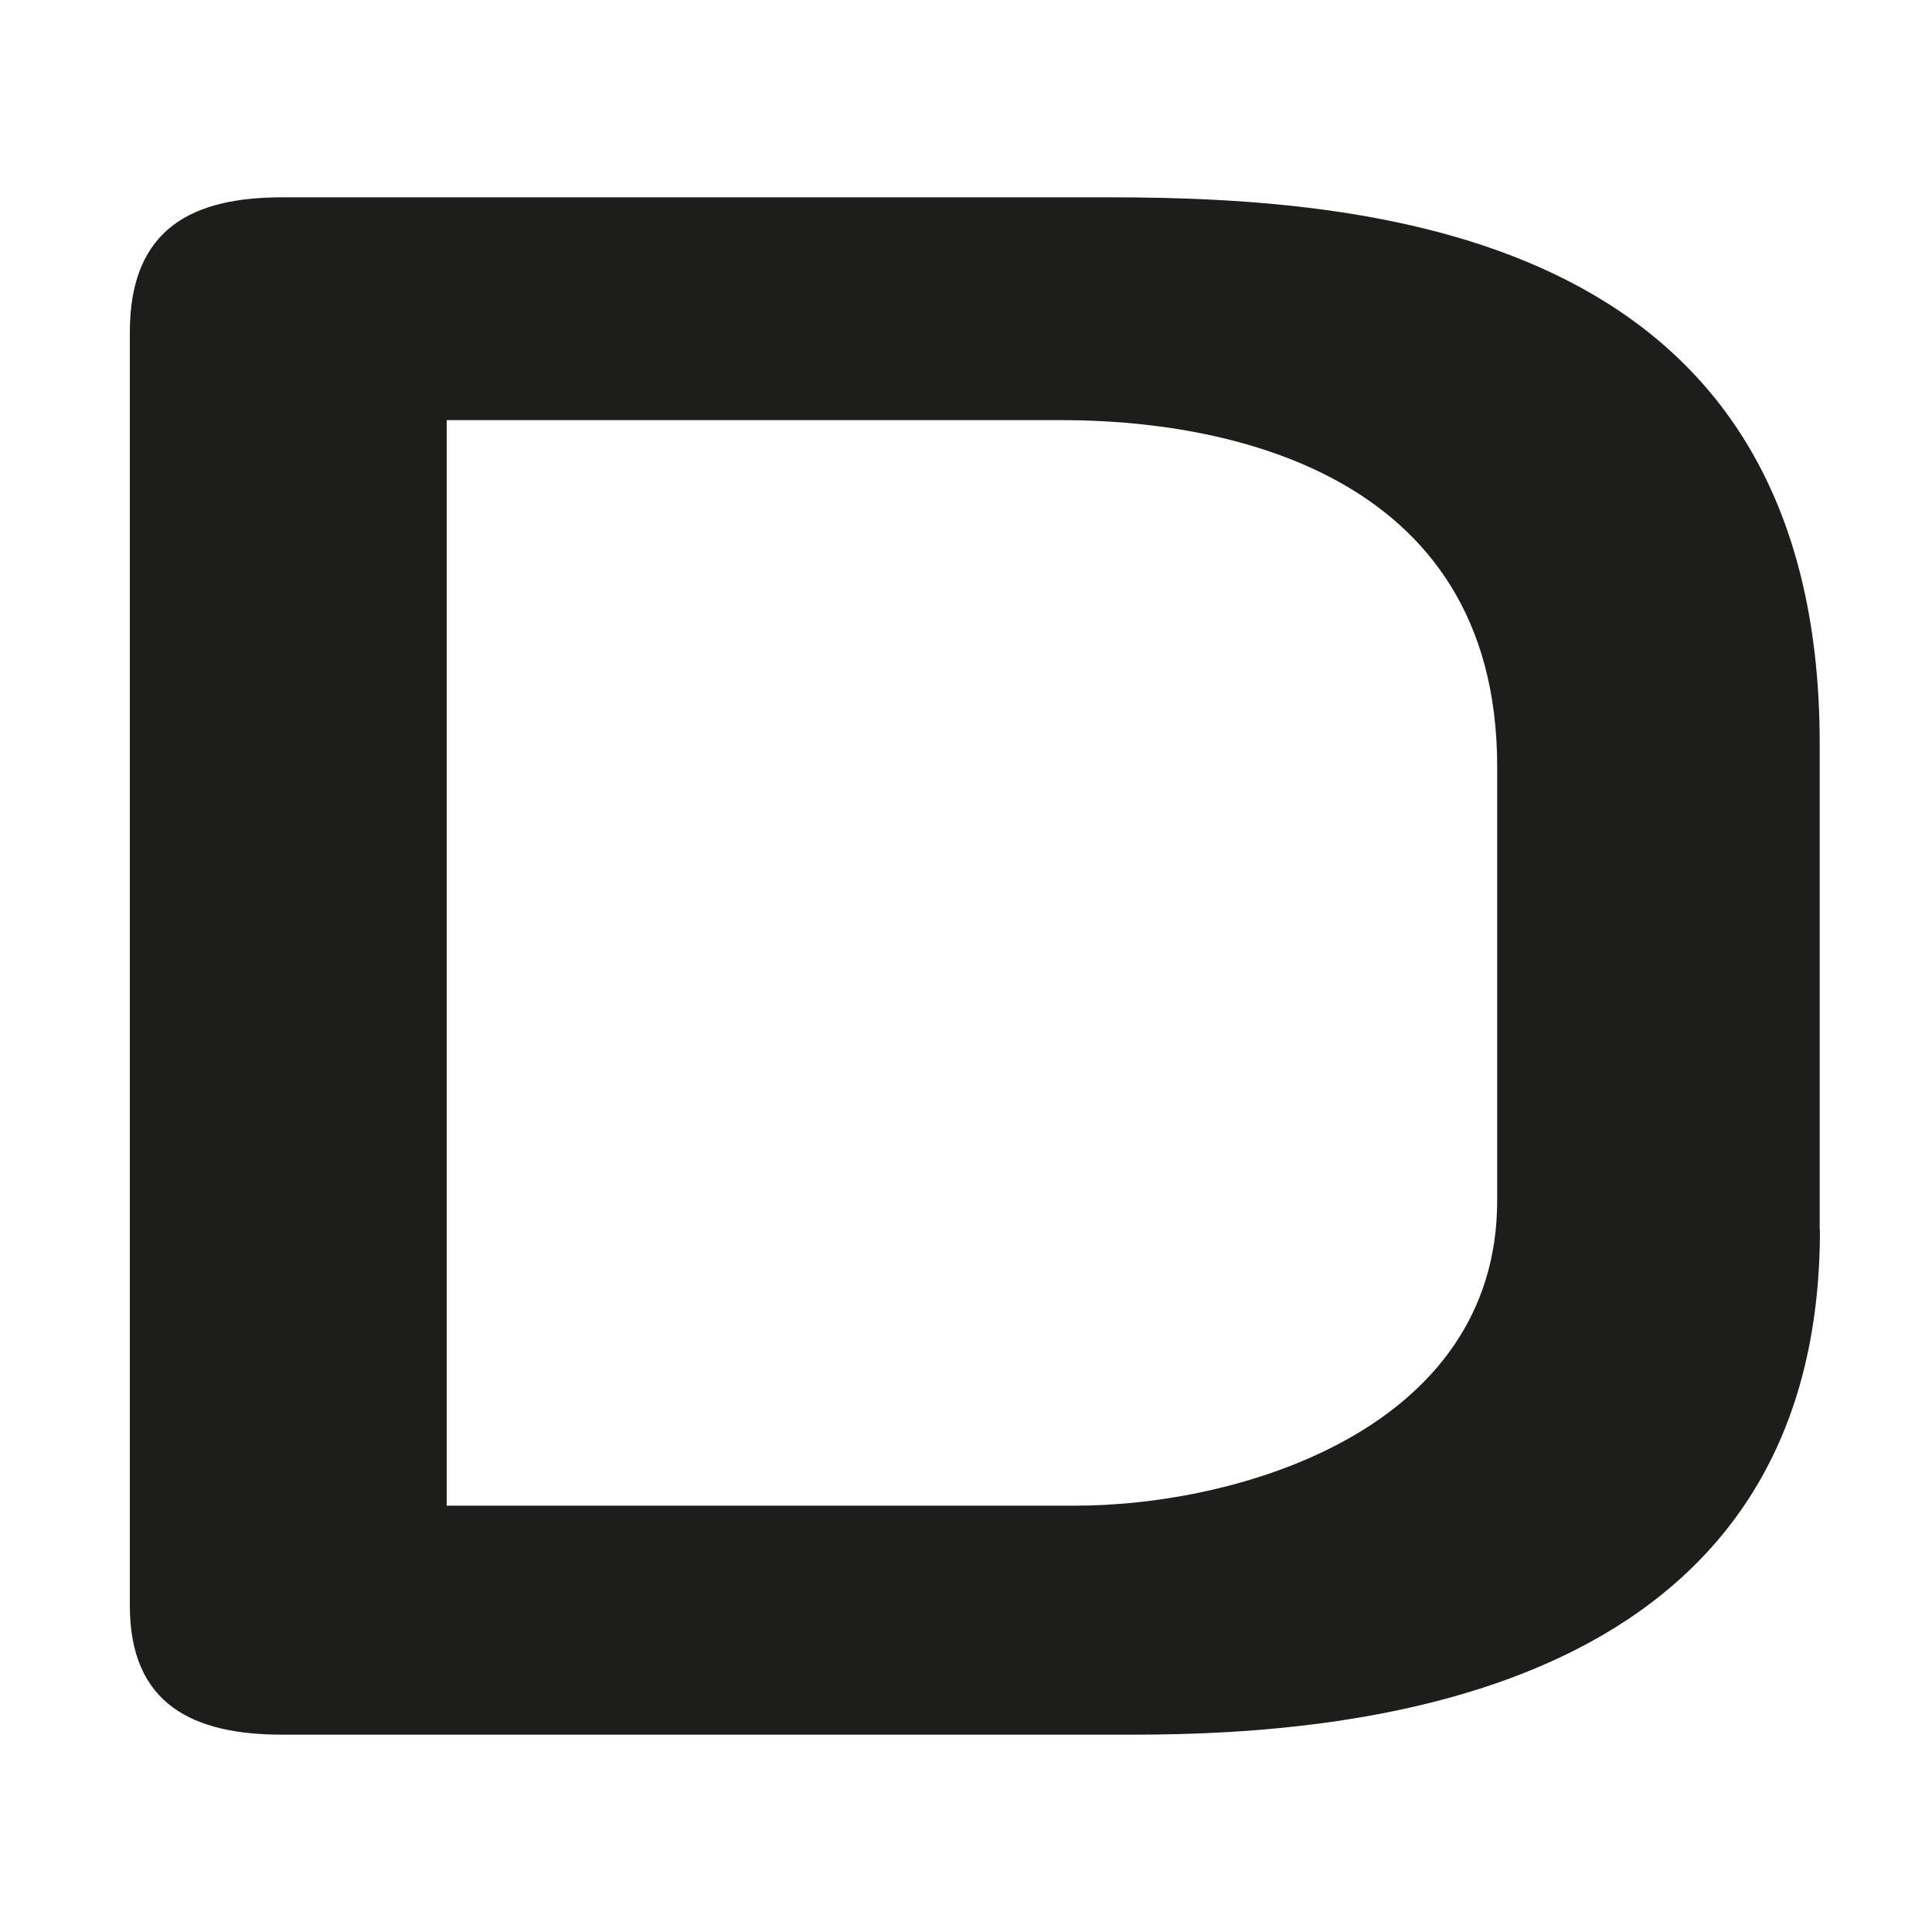 <?xml version="1.0" encoding="utf-8"?>
<!-- Generator: Adobe Illustrator 26.0.0, SVG Export Plug-In . SVG Version: 6.00 Build 0)  -->
<svg version="1.1" id="Layer_1" xmlns="http://www.w3.org/2000/svg" xmlns:xlink="http://www.w3.org/1999/xlink" x="0px" y="0px"
	 viewBox="0 0 75 75" style="enable-background:new 0 0 75 75;" xml:space="preserve">
<style type="text/css">
	.st0{fill-rule:evenodd;clip-rule:evenodd;fill:#1D1D1B;}
</style>
<g>
	<path class="st0" d="M58.12,46.61V29.75c0-11.62-10.93-13.44-16.86-13.44H17.34v42.14h24.37C48.09,58.46,58.12,55.5,58.12,46.61
		L58.12,46.61z M70.65,47.75c0,18-17.77,19.59-26.65,19.59H10.96c-3.42,0-5.92-1.14-5.92-5.01V12.9c0-4.1,2.51-5.24,5.92-5.24h32.12
		c10.71,0,27.56,1.59,27.56,21.19V47.75z"/>
</g>
</svg>
